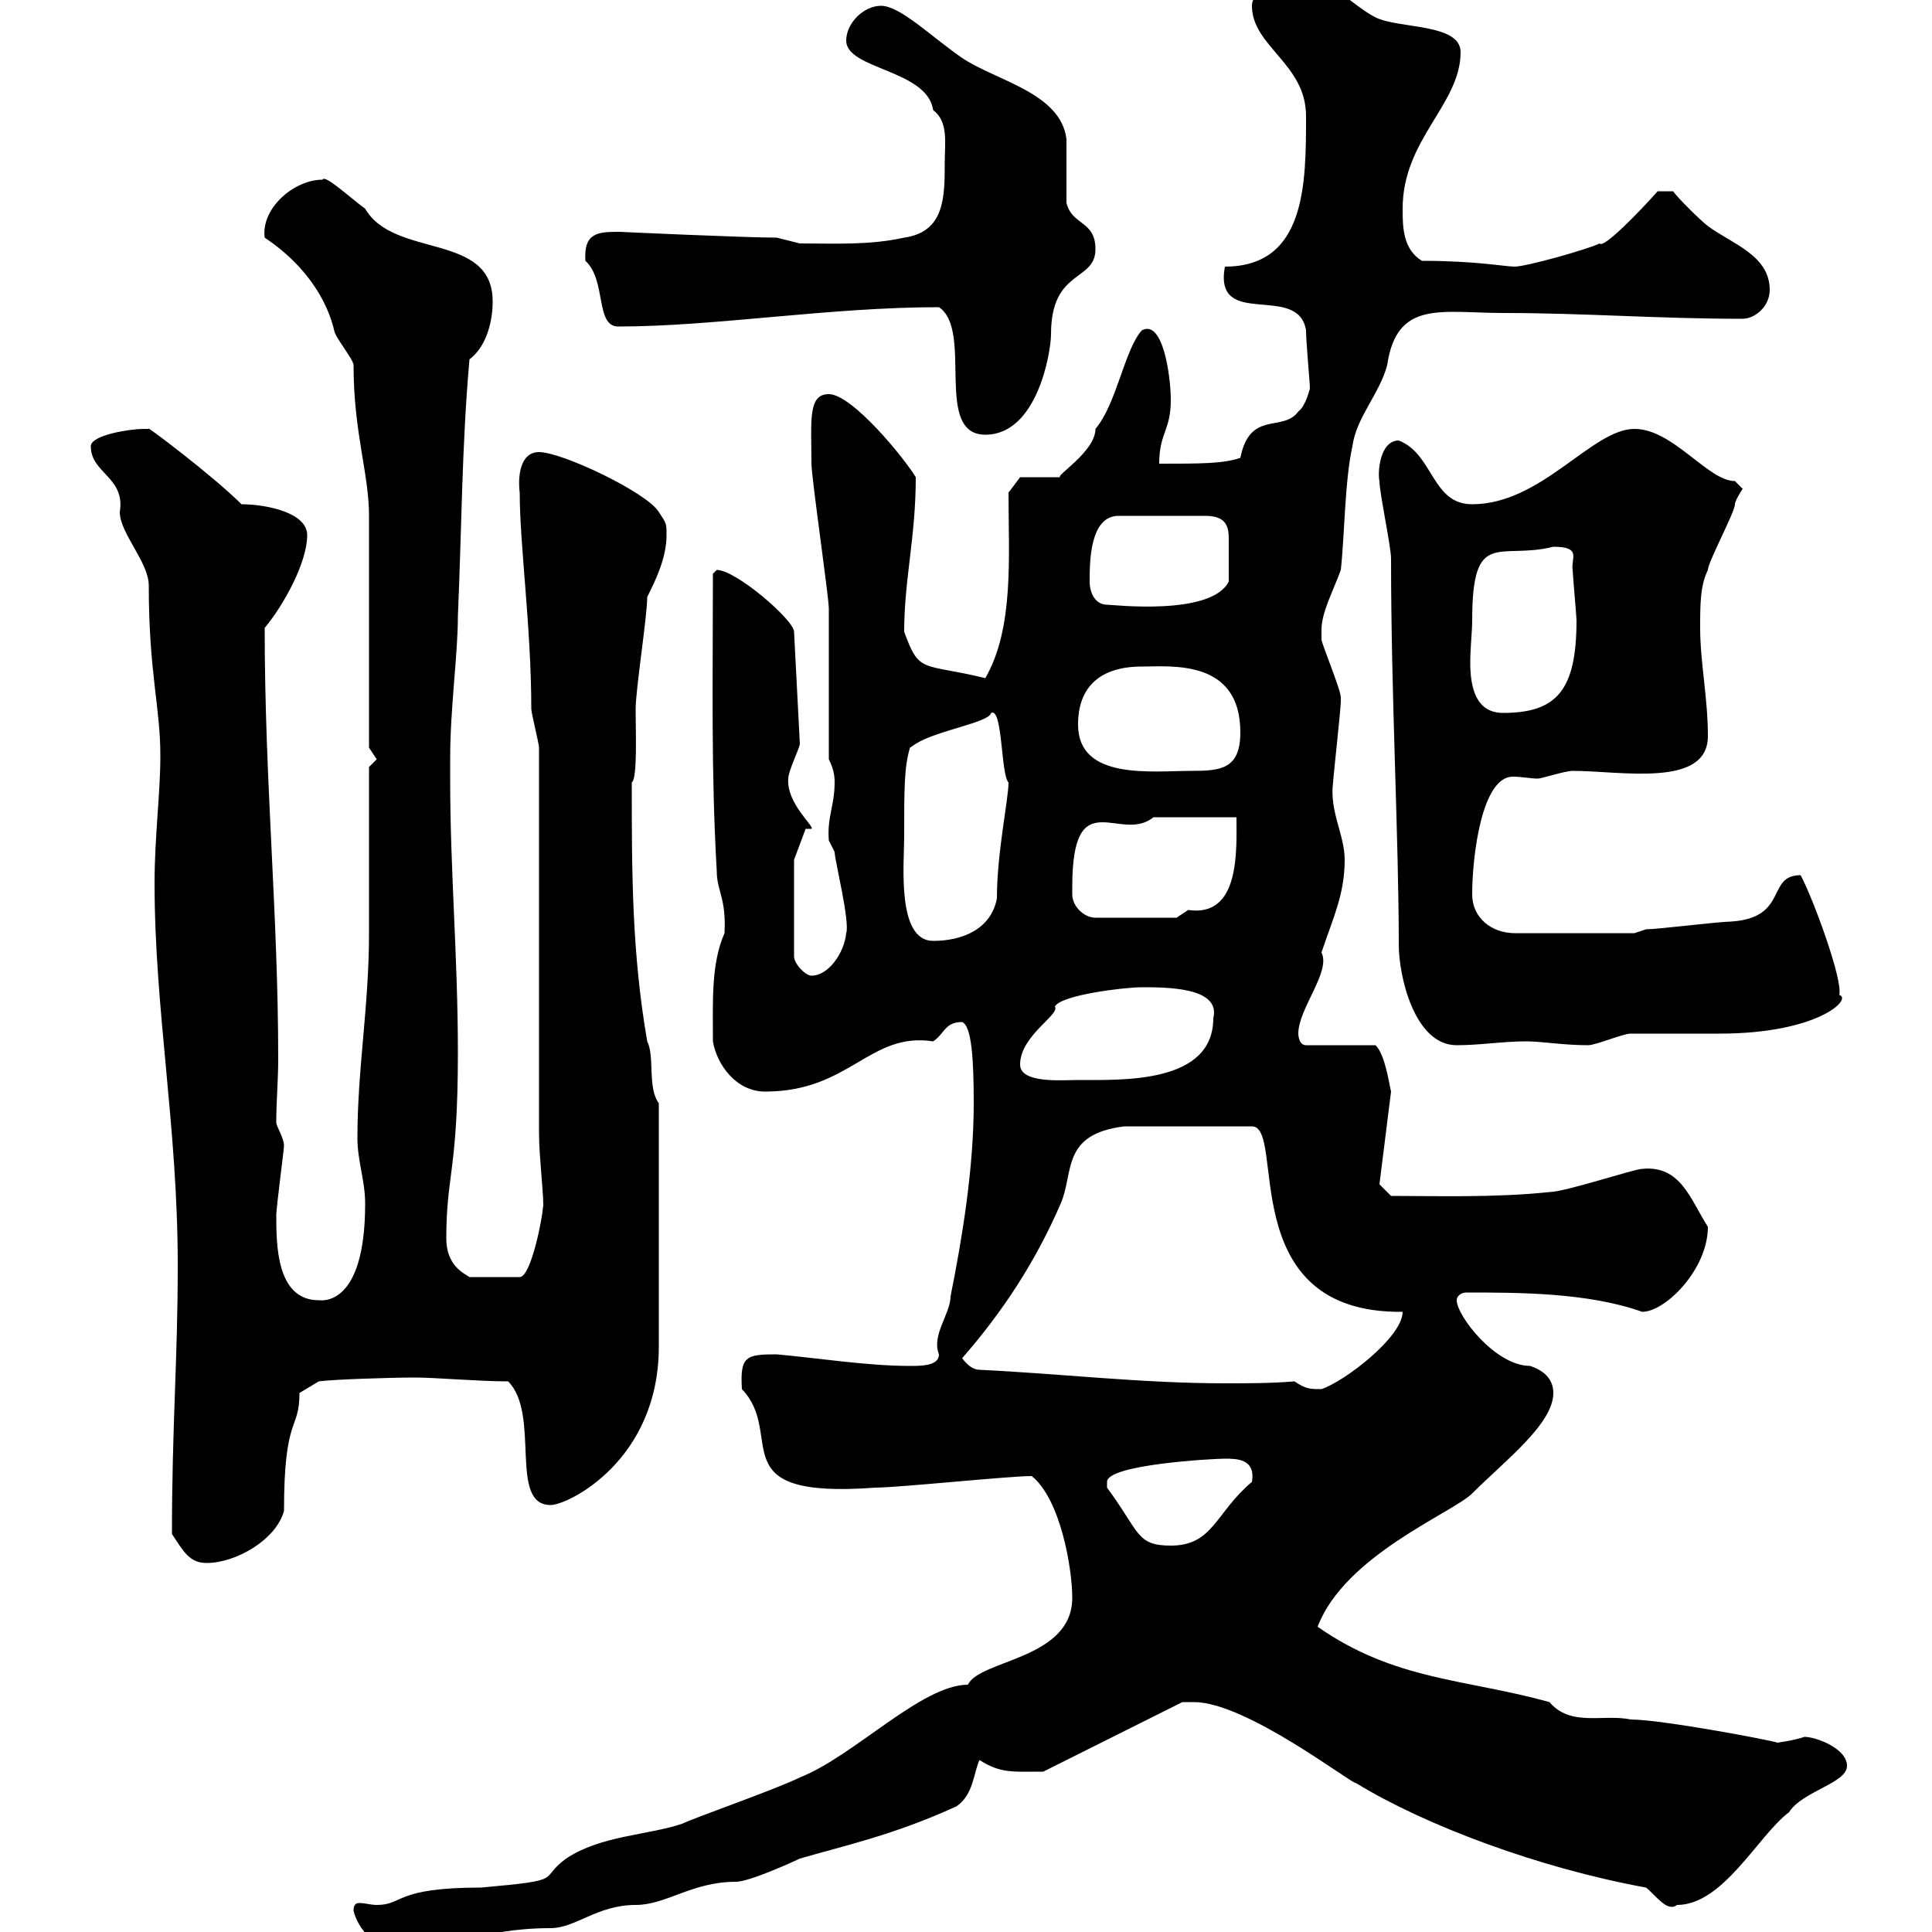 <svg xmlns="http://www.w3.org/2000/svg" xmlns:xlink="http://www.w3.org/1999/xlink" width="300" height="300"><path d="M54.90 296.70C55.50 299.40 58.50 303 62.10 303C69 303 74.40 299.40 85.50 299.40C89.40 299.40 92.70 295.80 98.70 295.80C103.50 295.80 107.40 292.20 114.30 292.20C116.40 292.20 123.60 288.90 124.20 288.60C131.40 286.50 138.60 285 148.50 280.50C151.20 278.70 151.20 275.10 152.10 273.30C155.40 275.40 157.20 275.10 162 275.10L183.60 264.30C183.60 264.30 185.40 264.30 185.40 264.30C193.50 264.30 209.70 276.90 210.60 276.90C221.40 283.50 239.10 290.10 255.60 293.10C257.10 294.30 258.90 297 260.40 295.80C267.60 295.80 273 285 277.80 281.40C279.90 278.10 286.80 276.90 286.80 274.20C286.80 271.50 282 269.70 280.20 269.70C278.40 270.30 276 270.60 276 270.60C275.40 270.30 258 267 253.20 267C249 266.10 243.90 268.20 240.60 264.30C227.70 260.70 216.60 261 204.60 252.60C208.80 241.50 225.60 234.90 228.60 231.90C233.70 226.80 241.20 221.10 241.20 216.30C241.20 213.90 239.40 212.70 237.60 212.10C232.20 212.10 226.20 204.30 226.20 201.90C226.20 201.30 226.80 200.70 227.70 200.70C235.80 200.70 246.60 200.70 255 203.70C258.60 203.70 265.20 197.10 265.20 190.50C262.50 186.30 261 180.90 255 181.50C253.80 181.50 243 185.10 240.60 185.10C232.20 186 222.90 185.70 216 185.70L214.20 183.90L216 169.50C215.70 168.30 215.10 163.80 213.60 162.30L202.80 162.30C201.60 162.30 201.60 160.50 201.60 160.50C201.60 156.60 206.70 150.90 205.20 147.90C207 142.50 208.80 138.90 208.80 133.50C208.80 129.60 206.40 126 207 121.50C207 120.90 208.20 110.10 208.20 108.90C208.20 108.90 208.20 108.90 208.20 108.30C208.20 107.10 205.20 99.90 205.20 99.30C205.20 99 205.20 98.70 205.20 97.80C205.20 95.10 207 91.80 208.20 88.50C208.80 83.10 208.80 74.70 210 69.30C210.60 64.80 214.20 61.20 215.40 56.70C216.90 46.50 223.80 48.60 233.40 48.60C246 48.60 257.40 49.50 270.60 49.50C272.40 49.50 274.80 47.70 274.80 45C274.80 39.60 268.80 37.80 265.20 35.10C264 34.20 260.40 30.60 259.80 29.70L257.40 29.70C255 32.40 249 38.70 248.40 37.80C246.60 38.70 237 41.40 235.20 41.40C233.70 41.40 229.20 40.50 220.80 40.50C217.80 38.70 217.80 35.10 217.80 32.40C217.80 21.60 226.80 16.20 226.80 8.10C226.80 3.60 217.20 4.50 213.60 2.70C210 0.90 206.40-3.60 201.60-3.60C199.20-3.60 194.40-1.80 194.40 0.90C194.40 7.20 202.80 9.90 202.80 18C202.80 28.50 202.80 41.40 190.20 41.40C188.40 51.30 201.60 43.80 202.80 51.30C202.80 53.10 203.40 59.40 203.40 60.30C203.40 60.30 202.80 63 201.60 63.90C199.20 67.20 194.10 63.60 192.60 71.10C189.90 72 186.60 72 180 72C180 67.20 181.80 66.90 181.80 62.10C181.80 58.50 180.60 49.50 177.30 51.30C174.60 54.30 173.40 62.70 170.10 66.60C170.10 70.20 163.50 74.10 164.70 74.10L158.40 74.10L156.60 76.50C156.60 86.40 157.50 97.50 153 105.30C143.10 102.90 142.80 104.70 140.40 98.10C140.40 90 142.20 83.40 142.20 74.10C140.40 71.10 132.30 61.20 128.70 61.20C125.40 61.20 126 65.40 126 72C126 74.10 128.70 92.70 128.70 94.50C128.70 98.10 128.70 114.30 128.70 117.90C129.60 119.70 129.60 120.90 129.60 121.50C129.60 125.10 128.40 126.90 128.70 130.50C128.70 130.50 129.60 132.30 129.60 132.30C129.60 133.50 132 143.10 131.40 144.90C131.10 147.90 128.70 151.50 126 151.50C125.10 151.50 123.30 149.70 123.30 148.50L123.30 133.50L125.10 128.70L126 128.70C126.60 128.40 122.10 124.80 122.40 120.90C122.40 119.70 124.20 116.10 124.20 115.50L123.30 98.10C123.30 96.30 114.30 88.50 111.30 88.50C111.30 88.50 110.70 89.10 110.70 89.10C110.70 105.90 110.40 119.70 111.30 135.30C111.30 138.30 112.80 139.50 112.50 144.90C110.40 149.70 110.70 155.40 110.70 161.70C111.30 165.30 114.30 169.50 118.80 169.50C132 169.50 135 160.20 144.90 161.70C146.70 160.50 146.70 158.70 149.40 158.70C150.90 159.30 151.20 164.70 151.20 171.30C151.20 181.50 149.40 192.30 147.60 201.30C147.60 204 144.60 207.30 145.80 210.30C145.80 212.10 143.10 212.10 141.30 212.10C134.70 212.10 127.20 210.90 120.60 210.30C115.80 210.30 114.90 210.60 115.20 215.70C122.10 222.90 111.60 232.80 135.90 231C139.50 231 156.60 229.20 160.20 229.20C164.70 232.80 166.50 243.60 166.50 248.10C166.50 257.70 152.10 257.70 150.30 261.60C143.10 261.60 132.60 272.70 124.20 276C120.60 277.80 107.70 282.30 105.90 283.20C100.50 285 93.30 285 87.90 288.60C83.40 291.90 88.20 291.90 74.70 293.10C61.20 293.10 62.70 295.80 58.50 295.80C57.60 295.80 56.70 295.50 55.80 295.50C55.20 295.50 54.90 295.80 54.90 296.70ZM26.70 238.20C28.50 240.90 29.40 242.70 32.10 242.70C36.60 242.70 42.90 239.10 44.10 234.60C44.10 219.60 46.50 222.30 46.50 216.30L49.50 214.50C51.60 214.20 60.60 213.90 64.50 213.90C67.50 213.90 74.40 214.50 78.90 214.50C84 219.60 78.90 233.70 85.50 233.70C88.20 233.70 102.30 226.80 102.30 209.10L102.30 171.30C100.50 168.90 101.70 164.10 100.50 161.70C98.10 147.90 98.10 135.30 98.10 121.50C99 120.90 98.70 113.70 98.70 110.10C98.70 107.10 100.50 95.70 100.50 92.70C101.70 90.30 103.50 86.70 103.50 83.10C103.50 81.30 103.50 81.30 102.30 79.50C100.50 76.50 87.30 70.20 83.70 70.20C80.70 70.20 80.40 74.10 80.70 76.50C80.70 84.60 82.50 97.50 82.50 110.10C82.50 110.70 83.70 115.50 83.70 116.10L83.70 176.10C83.70 179.70 84.60 187.20 84.30 187.50C84.30 188.70 82.50 198.30 80.70 198.30L72.90 198.30C72 197.70 69.30 196.50 69.30 192.30C69.30 182.40 71.10 181.80 71.10 163.50C71.10 148.50 69.90 135.30 69.90 120.90L69.90 117.90C69.90 109.80 71.10 101.70 71.10 95.70C71.70 81.90 71.70 69.30 72.90 55.80C75.30 54 76.50 50.40 76.50 46.80C76.50 36 61.20 40.20 56.70 32.40C54.60 30.90 50.40 27 50.10 27.90C45.60 27.90 40.50 32.40 41.10 36.90C51 43.50 51.90 51.90 51.90 51.30C51.90 52.20 54.90 55.80 54.90 56.70C54.90 67.20 57.30 73.50 57.30 80.10C57.30 85.50 57.30 110.70 57.30 116.10C57.30 116.10 58.50 117.90 58.50 117.90C58.50 117.90 57.30 119.10 57.30 119.10C57.30 122.70 57.30 141.30 57.30 144.90C57.30 156.30 55.50 165.90 55.50 176.70C55.50 180.30 56.70 183.30 56.70 186.90C56.70 203.10 49.80 201.90 49.50 201.90C42.90 201.90 42.90 193.20 42.90 188.70C42.90 187.50 44.10 178.50 44.10 177.90C44.10 176.70 42.90 174.90 42.90 174.30C42.90 171 43.20 167.70 43.20 164.40C43.20 141.90 41.10 121.50 41.10 97.50C44.10 93.90 47.70 87.30 47.70 83.10C47.70 79.50 41.10 78.30 37.50 78.30C33 73.80 22.20 65.70 23.10 66.60C23.10 66.60 22.20 66.60 22.20 66.60C20.40 66.60 14.10 67.50 14.10 69.30C14.10 73.50 19.50 74.10 18.60 79.50C18.60 82.80 23.10 87.30 23.10 90.90C23.10 104.40 24.90 109.80 24.90 117.30C24.90 123.30 24 129.90 24 137.10C24 156.90 27.60 174.90 27.60 196.50C27.60 211.20 26.70 221.40 26.70 238.20ZM171.90 230.10C171.90 227.40 188.40 226.50 190.20 226.50C192 226.50 195 226.50 194.40 230.10C188.70 234.90 188.40 240 181.80 240C176.40 240 177 237.90 171.90 231C171.90 231 171.90 231 171.90 230.10ZM201 214.50C197.40 214.80 193.80 214.80 190.20 214.80C177.30 214.80 164.70 213.30 152.10 212.70C151.20 212.70 150.30 212.10 149.40 210.90C155.70 203.70 160.80 195.90 164.70 186.90C166.80 182.10 164.70 176.10 174.60 174.90L194.40 174.90C199.80 174.90 191.40 204 217.80 203.70C217.80 207.60 208.80 214.50 205.20 215.70C203.40 215.70 202.80 215.70 201 214.50ZM158.40 165.30C158.40 160.80 164.70 157.50 163.80 156.30C164.70 154.50 174.60 153.30 177.30 153.30C181.20 153.30 189.60 153.30 188.40 158.10C188.40 168.30 174.30 167.70 167.40 167.70C165 167.70 158.40 168.30 158.40 165.30ZM216 86.70C216 108.30 217.20 129.90 217.20 146.70C217.20 151.50 219.60 162.30 226.20 162.30C229.80 162.30 233.40 161.70 237 161.70C239.40 161.70 242.70 162.30 246.60 162.30C247.80 162.30 252 160.50 253.20 160.50C253.80 160.50 265.80 160.50 267 160.50C282.30 160.50 287.70 155.10 285.60 154.50C286.20 152.10 281.40 139.20 279.60 135.90C274.20 135.90 277.80 142.50 268.80 143.10C267 143.10 257.40 144.30 255.60 144.30L253.80 144.90L235.20 144.90C231.60 144.90 228.60 142.50 228.60 138.90C228.60 132.90 230.10 120.60 234.90 120.60C236.40 120.60 237.60 120.90 238.80 120.90C239.40 120.90 243 119.70 244.20 119.70C251.70 119.70 265.20 122.40 265.20 114.30C265.20 108.30 264 102.90 264 97.50C264 93.90 264 90.90 265.20 88.50C265.20 87.30 269.40 79.50 269.40 78.30C269.40 77.70 270.60 75.90 270.60 75.90C270.60 75.90 269.40 74.70 269.40 74.70C265.20 74.70 259.80 66.60 253.80 66.60C247.20 66.60 239.40 78.30 228.60 78.30C222.30 78.30 222.60 70.50 217.20 68.40C214.20 68.40 213.90 73.50 214.20 74.70C214.20 76.50 216 84.90 216 86.70ZM140.40 129.90C140.40 122.40 140.40 119.10 141.30 116.10L142.20 115.50C145.50 113.40 153.60 112.20 153.90 110.70C155.70 109.80 155.40 120.30 156.60 121.50C156.60 124.20 154.80 132.30 154.80 139.50C153.90 144.30 149.40 146.10 144.90 146.10C139.20 146.10 140.40 134.10 140.40 129.90ZM166.50 138.90C166.50 138.90 166.50 137.70 166.50 137.70C166.50 121.20 174 131.10 179.10 126.90C180.90 126.90 190.20 126.90 192 126.90C192 132 192.60 142.50 184.50 141.30C184.50 141.30 182.70 142.50 182.70 142.50L170.10 142.50C168.30 142.50 166.50 140.70 166.50 138.90ZM167.40 112.50C167.40 106.50 171 103.50 177.30 103.50C181.80 103.50 192.60 102.30 192.60 113.70C192.60 119.40 189.60 119.70 185.10 119.70C178.80 119.70 167.40 121.20 167.40 112.50ZM228.60 96.30C228.60 81.90 232.80 87 241.20 84.90C245.70 84.90 243.90 86.70 244.20 88.50C244.20 89.10 244.80 95.70 244.80 96.30C244.80 107.10 241.80 110.70 233.40 110.70C229.20 110.70 228.30 106.80 228.30 102.90C228.30 100.50 228.60 98.10 228.60 96.30ZM169.20 90.30C169.20 87.30 169.20 80.10 173.70 80.10L187.20 80.10C190.50 80.10 190.80 81.90 190.80 83.70C190.80 86.10 190.80 87.30 190.80 90.30C188.10 95.70 172.80 93.90 171.90 93.90C170.10 93.90 169.20 92.10 169.20 90.30ZM145.80 47.70C151.20 51.30 144.90 67.50 153 67.50C161.10 67.50 163.20 54.60 163.20 51.90C163.20 41.70 170.10 43.80 170.10 38.70C170.10 34.20 166.50 35.10 165.60 31.50C165.60 29.70 165.60 23.40 165.60 21.60C164.70 14.40 154.80 12.60 149.40 9C144.60 5.70 139.80 0.90 136.80 0.90C134.10 0.90 131.40 3.60 131.40 6.30C131.40 10.80 144 10.80 144.90 17.10C147.30 18.90 146.70 22.20 146.70 25.20C146.70 30.60 146.70 36 140.40 36.90C135 38.10 129.60 37.80 124.20 37.80C124.20 37.80 120.60 36.90 120.60 36.90C115.80 36.90 96 36 96.30 36C93 36 90.60 36 90.90 40.50C94.20 43.50 92.40 50.70 96 50.70C111 50.70 128.70 47.70 145.80 47.70Z"/></svg>
